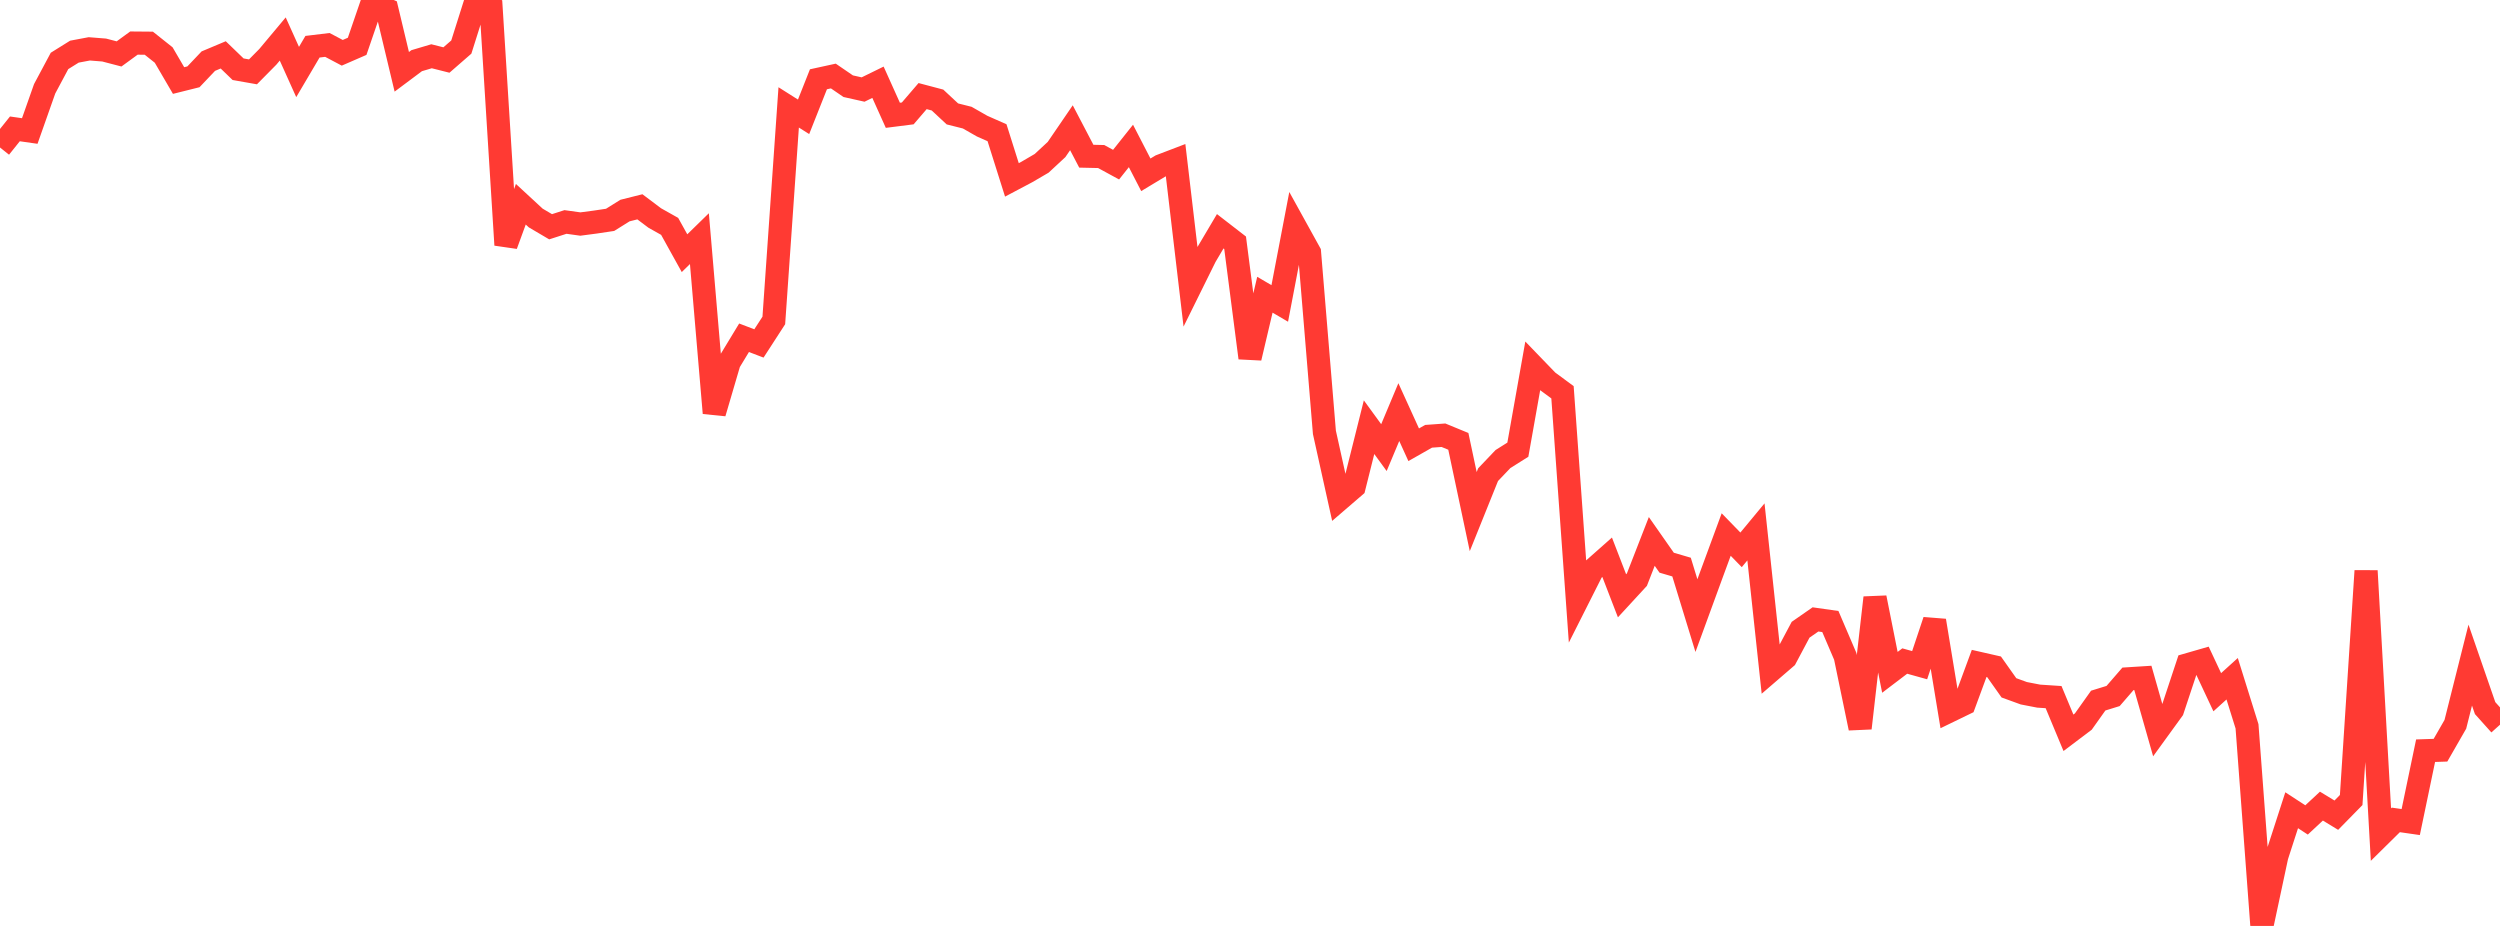<?xml version="1.0" standalone="no"?>
<!DOCTYPE svg PUBLIC "-//W3C//DTD SVG 1.1//EN" "http://www.w3.org/Graphics/SVG/1.1/DTD/svg11.dtd">

<svg width="135" height="50" viewBox="0 0 135 50" preserveAspectRatio="none" 
  xmlns="http://www.w3.org/2000/svg"
  xmlns:xlink="http://www.w3.org/1999/xlink">


<polyline points="0.0, 7.964 0.804, 6.959 1.607, 7.074 2.411, 4.794 3.214, 3.29 4.018, 2.789 4.821, 2.638 5.625, 2.702 6.429, 2.912 7.232, 2.326 8.036, 2.333 8.839, 2.971 9.643, 4.349 10.446, 4.148 11.25, 3.301 12.054, 2.963 12.857, 3.738 13.661, 3.88 14.464, 3.067 15.268, 2.106 16.071, 3.888 16.875, 2.523 17.679, 2.426 18.482, 2.851 19.286, 2.501 20.089, 0.159 20.893, 0.518 21.696, 3.878 22.5, 3.277 23.304, 3.038 24.107, 3.241 24.911, 2.541 25.714, 0.0 26.518, 0.413 27.321, 13.227 28.125, 11.029 28.929, 11.772 29.732, 12.245 30.536, 11.986 31.339, 12.098 32.143, 11.992 32.946, 11.872 33.75, 11.37 34.554, 11.168 35.357, 11.772 36.161, 12.224 36.964, 13.672 37.768, 12.887 38.571, 22.303 39.375, 19.565 40.179, 18.239 40.982, 18.546 41.786, 17.304 42.589, 5.799 43.393, 6.308 44.196, 4.281 45.0, 4.105 45.804, 4.655 46.607, 4.835 47.411, 4.441 48.214, 6.226 49.018, 6.124 49.821, 5.189 50.625, 5.402 51.429, 6.151 52.232, 6.353 53.036, 6.812 53.839, 7.167 54.643, 9.714 55.446, 9.289 56.25, 8.819 57.054, 8.073 57.857, 6.898 58.661, 8.435 59.464, 8.453 60.268, 8.891 61.071, 7.881 61.875, 9.439 62.679, 8.955 63.482, 8.648 64.286, 15.47 65.089, 13.846 65.893, 12.488 66.696, 13.109 67.5, 19.327 68.304, 15.915 69.107, 16.386 69.911, 12.183 70.714, 13.636 71.518, 23.348 72.321, 26.973 73.125, 26.281 73.929, 23.068 74.732, 24.171 75.536, 22.253 76.339, 24.017 77.143, 23.56 77.946, 23.502 78.75, 23.833 79.554, 27.626 80.357, 25.631 81.161, 24.788 81.964, 24.283 82.768, 19.758 83.571, 20.59 84.375, 21.183 85.179, 32.396 85.982, 30.804 86.786, 30.092 87.589, 32.173 88.393, 31.3 89.196, 29.237 90.0, 30.386 90.804, 30.622 91.607, 33.243 92.411, 31.045 93.214, 28.865 94.018, 29.692 94.821, 28.722 95.625, 36.21 96.429, 35.517 97.232, 34.007 98.036, 33.448 98.839, 33.562 99.643, 35.44 100.446, 39.32 101.25, 32.276 102.054, 36.306 102.857, 35.696 103.661, 35.92 104.464, 33.515 105.268, 38.396 106.071, 38.006 106.875, 35.824 107.679, 36.007 108.482, 37.143 109.286, 37.435 110.089, 37.591 110.893, 37.644 111.696, 39.571 112.5, 38.964 113.304, 37.832 114.107, 37.584 114.911, 36.657 115.714, 36.606 116.518, 39.432 117.321, 38.325 118.125, 35.899 118.929, 35.667 119.732, 37.38 120.536, 36.652 121.339, 39.222 122.143, 50.0 122.946, 46.238 123.75, 43.753 124.554, 44.277 125.357, 43.53 126.161, 44.02 126.964, 43.201 127.768, 30.826 128.571, 45.068 129.375, 44.275 130.179, 44.391 130.982, 40.538 131.786, 40.511 132.589, 39.113 133.393, 35.916 134.196, 38.237 135.0, 39.134" fill="none" stroke="#ff3a33" stroke-width="1.25"/>

</svg>